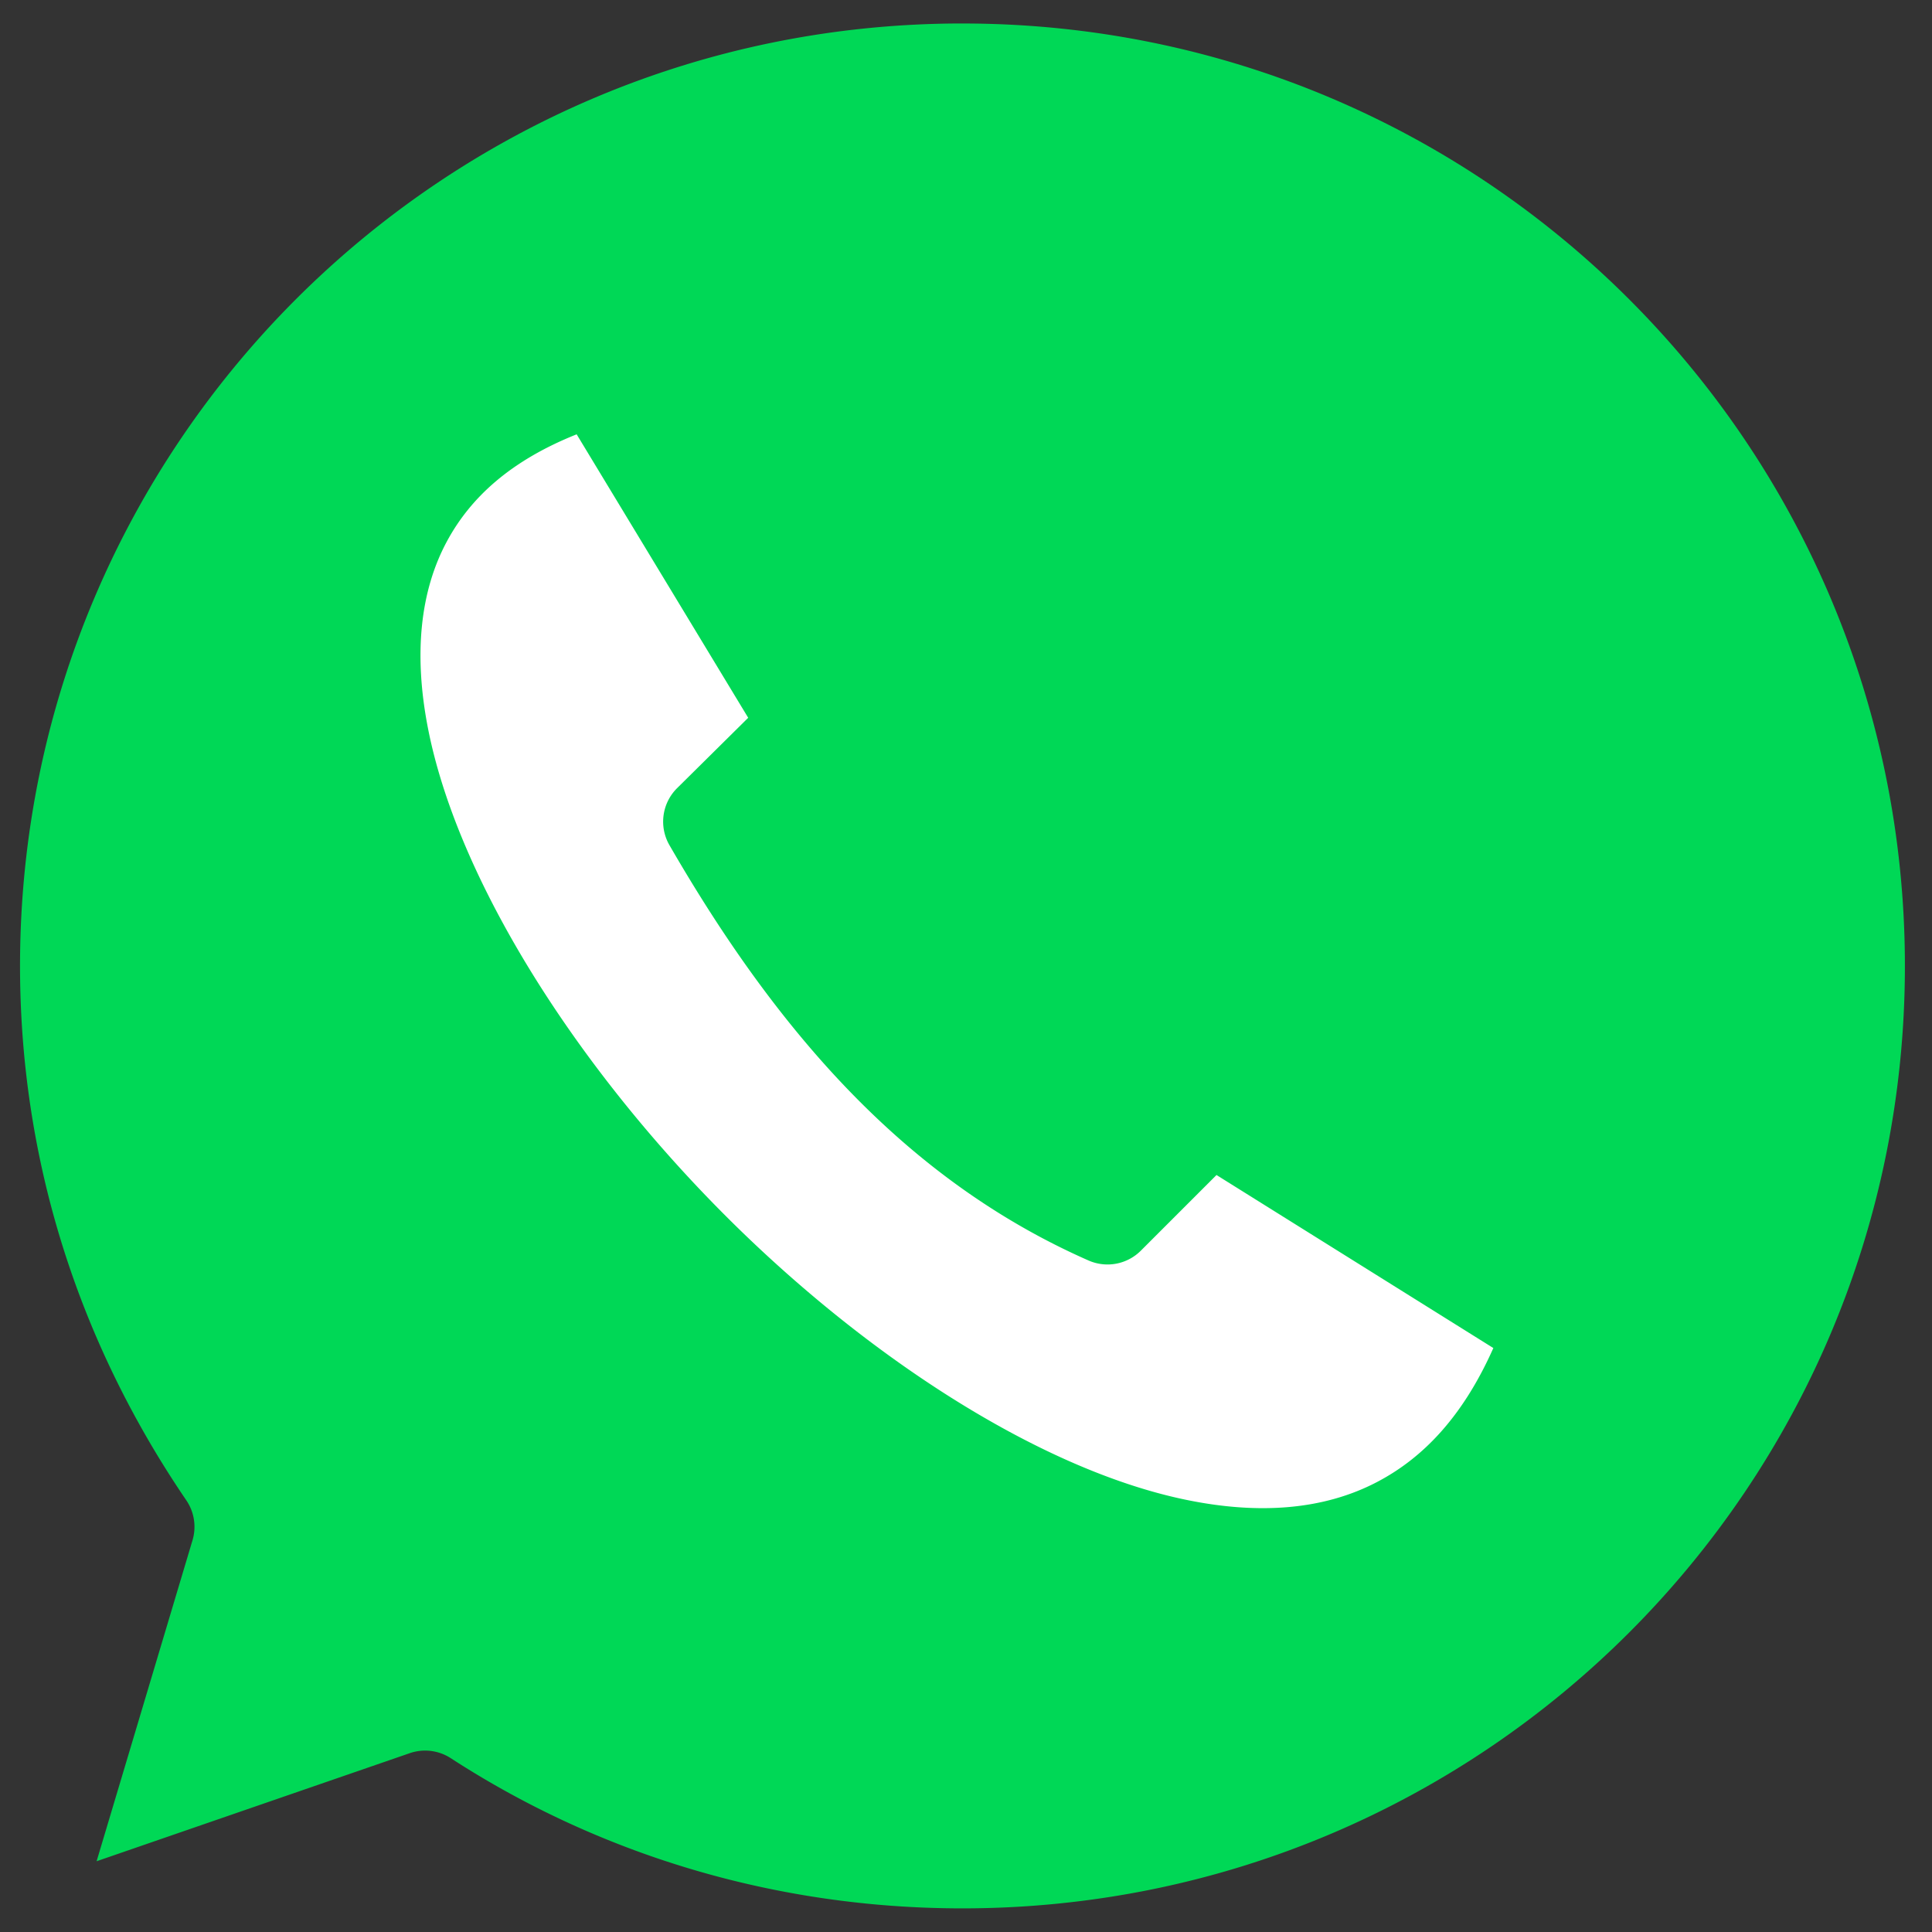 <svg width="82" height="82" xmlns="http://www.w3.org/2000/svg">

 <rect width="100%" height="100%" fill="#333333" stroke="none"/>

 <g>
  <title>background</title>
  <rect fill="none" id="canvas_background" height="84" width="84" y="-1" x="-1"/>
 </g>
 <g>
  <title>Layer 1</title>
  <g id="svg_1">
   <ellipse stroke="#000" transform="rotate(-0.731 42.448,40.523) " ry="29.031" rx="29.868" id="svg_3" cy="40.523" cx="42.448" stroke-width="0" fill="#fff"/>
   <path id="svg_2" fill-rule="evenodd" fill="#00d856" d="m40.85,0.996c-22.109,0 -40,17.881 -40,40c0,8.342 2.544,16.058 7.062,22.688a2,2 0 0 1 0.25,1.719l-4.062,13.594l13.312,-4.594a2,2 0 0 1 1.719,0.219c6.236,4.046 13.7,6.375 21.719,6.375c22.12,0 40,-17.88 40,-40c0,-22.12 -17.88,-40 -40,-40zm-16.375,17.438l7.281,12.031l-3.031,3a2,2 0 0 0 -0.312,2.406c4.626,8.011 10.107,14.243 17.781,17.625a2,2 0 0 0 2.219,-0.406l3.219,-3.219l11.75,7.344c-1.301,2.928 -2.997,4.672 -4.938,5.687c-2.247,1.177 -4.992,1.4 -8.125,0.75c-6.265,-1.299 -13.833,-6.223 -20,-12.531c-6.167,-6.308 -10.94,-13.979 -12.156,-20.219c-0.608,-3.12 -0.34,-5.807 0.812,-7.937c0.992,-1.834 2.677,-3.405 5.5,-4.531z"/>
  </g>
 </g>
</svg>
